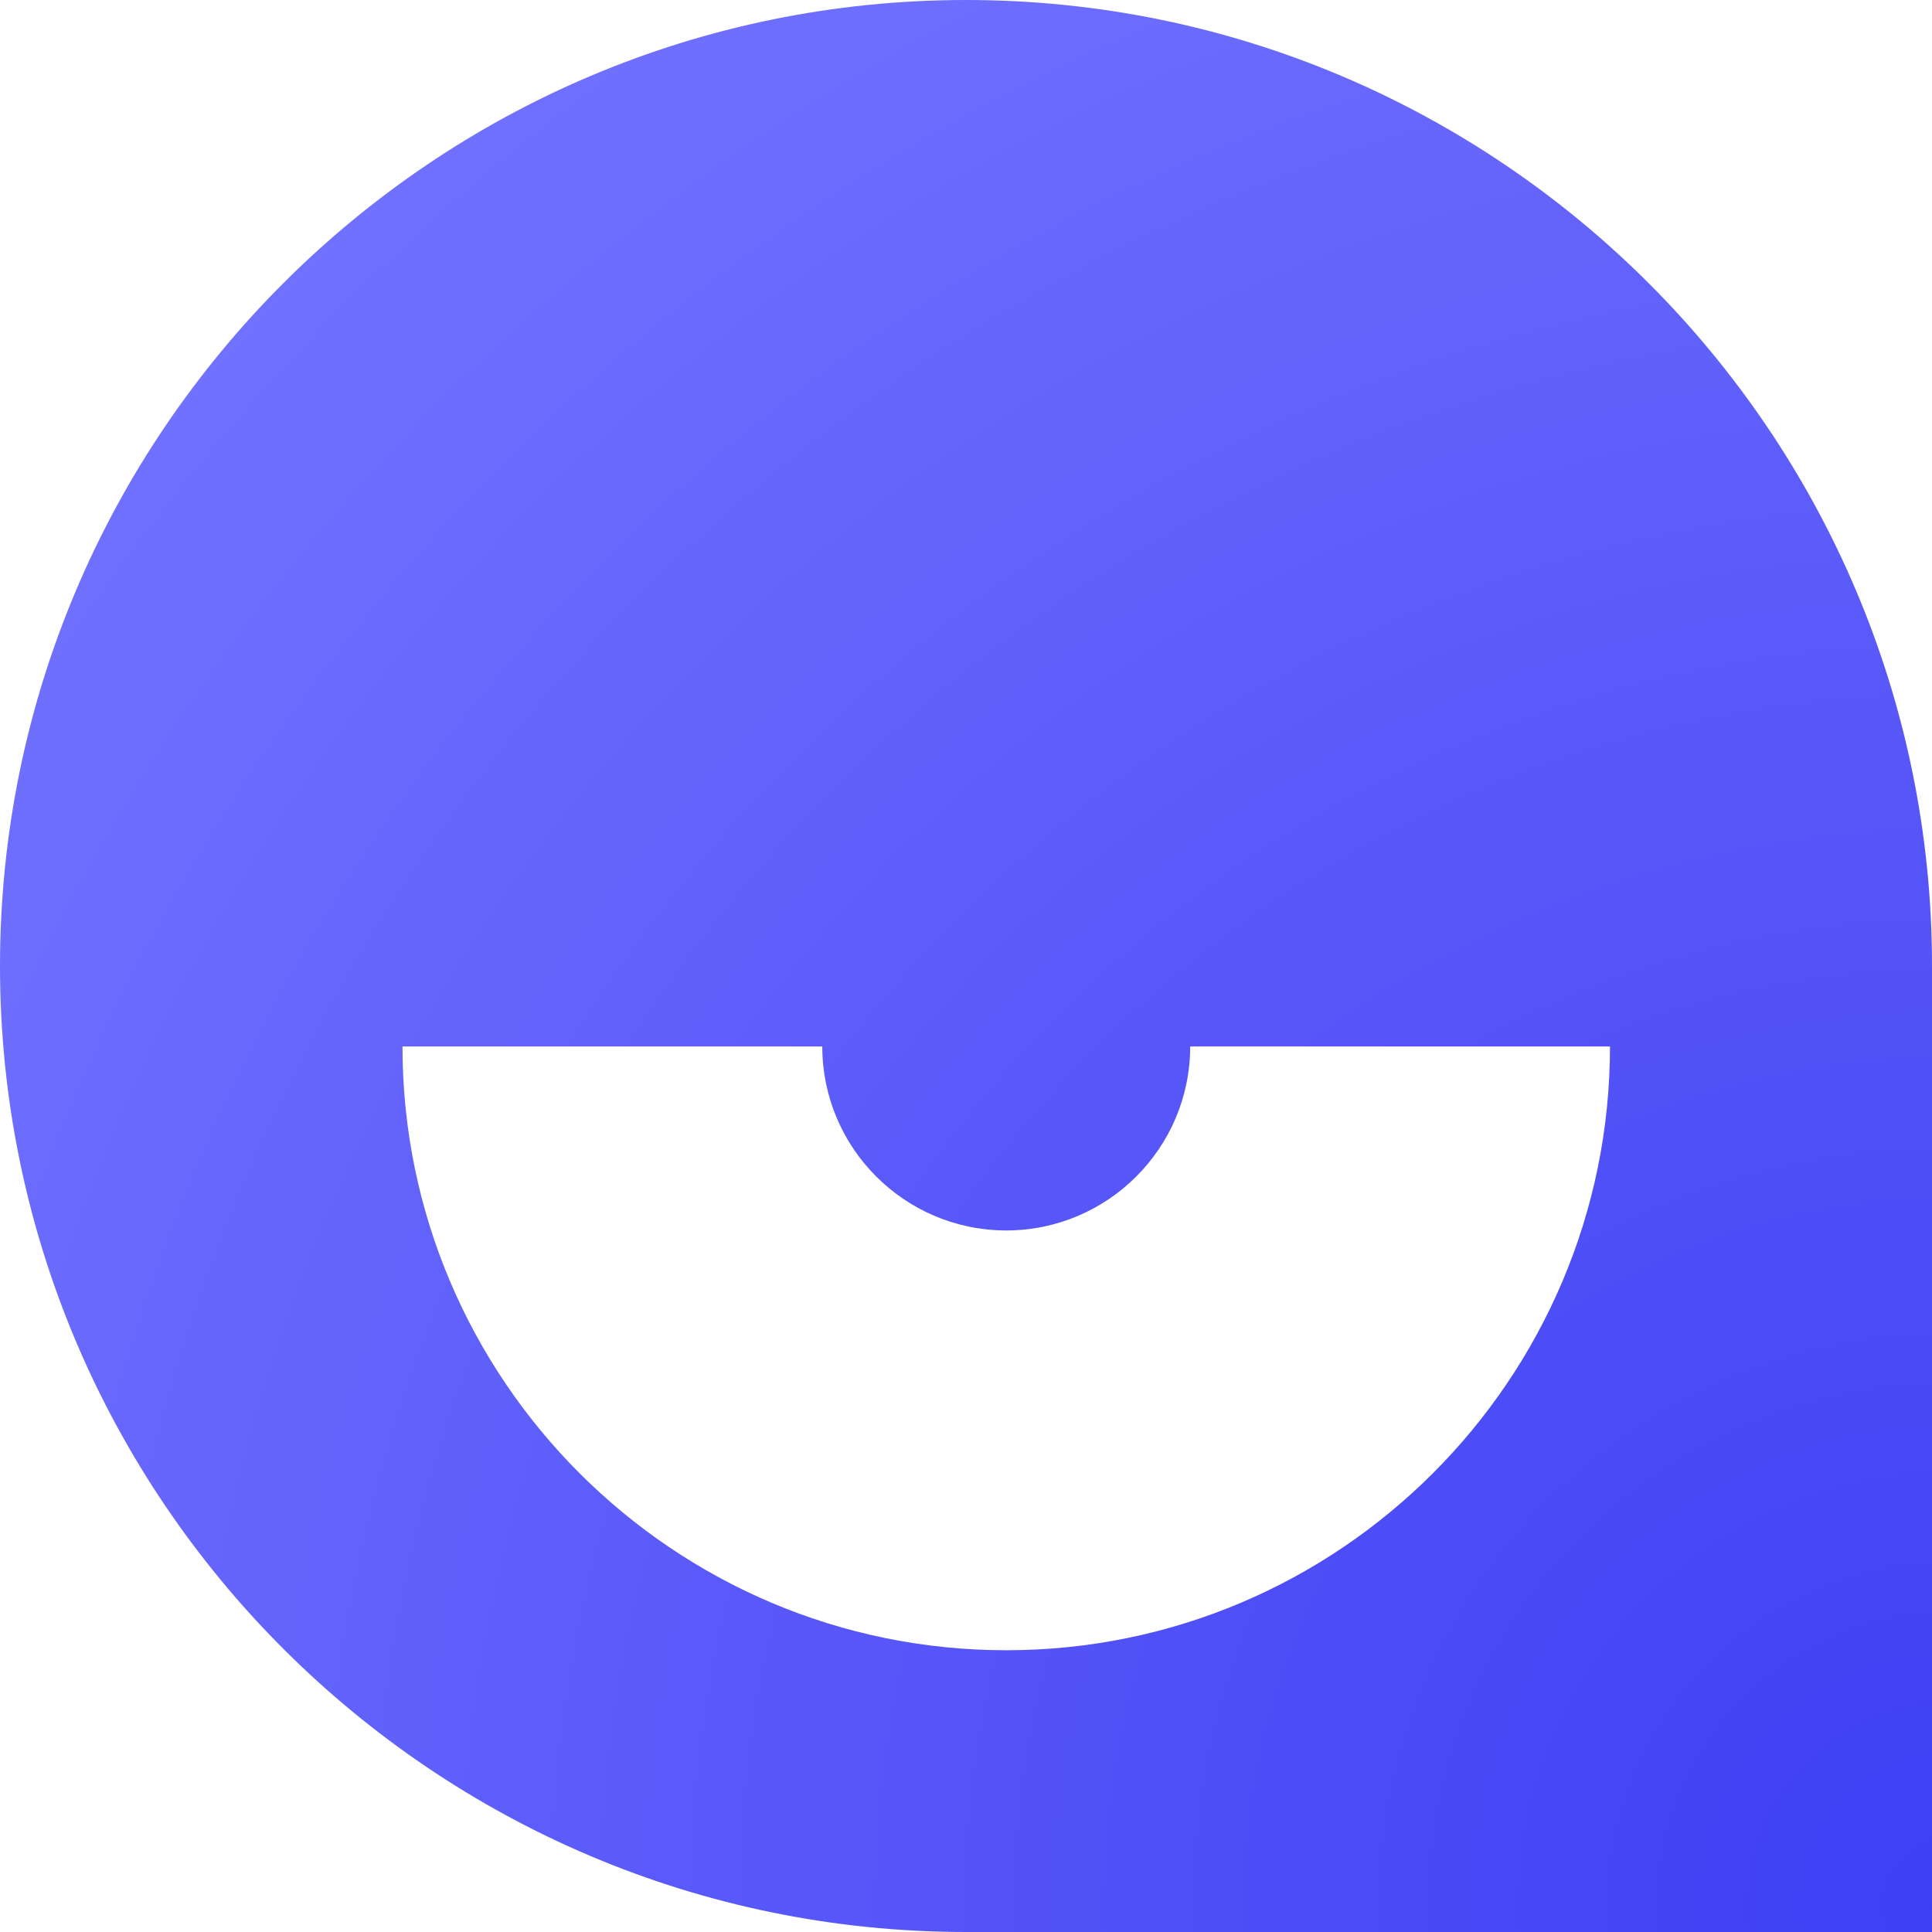 <svg width="158" height="158" viewBox="0 0 158 158" fill="none" xmlns="http://www.w3.org/2000/svg">
<path fill-rule="evenodd" clip-rule="evenodd" d="M158 79C158 35.441 122.559 0 79 0C35.441 0 3.05176e-05 35.441 3.05176e-05 79C3.05176e-05 122.559 35.441 158 79 158H158L158 79ZM67.247 85.583C67.247 93.879 73.995 100.627 82.291 100.627C90.585 100.627 97.335 93.878 97.335 85.583H131.666C131.666 112.809 109.517 134.958 82.291 134.958C55.065 134.958 32.916 112.809 32.916 85.583H67.247Z" fill="url(#paint0_radial_3_315)"/>
<defs>
<radialGradient id="paint0_radial_3_315" cx="0" cy="0" r="1" gradientUnits="userSpaceOnUse" gradientTransform="translate(158 158) rotate(-133.636) scale(195.57)">
<stop stop-color="#3E3EF4"/>
<stop offset="1" stop-color="#7272FF"/>
</radialGradient>
</defs>
</svg>
